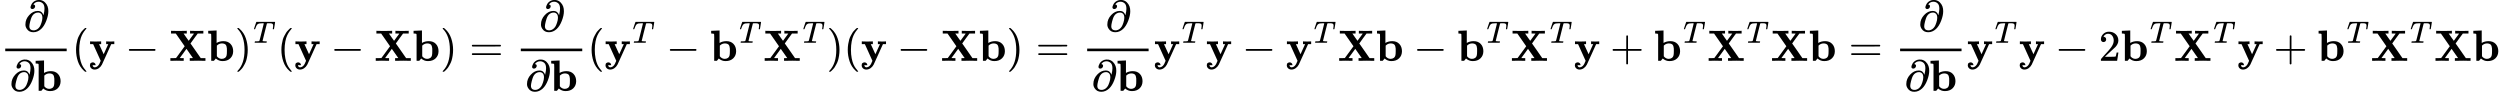 <?xml version="1.0" encoding="UTF-8" standalone="no" ?>
<svg xmlns="http://www.w3.org/2000/svg" width="1034.784px" height="37.992px" viewBox="0 -1391 57171.7 2099" xmlns:xlink="http://www.w3.org/1999/xlink" aria-hidden="true"><defs><path id="MJX-70-TEX-I-1D715" d="M202 508Q179 508 169 520T158 547Q158 557 164 577T185 624T230 675T301 710L333 715H345Q378 715 384 714Q447 703 489 661T549 568T566 457Q566 362 519 240T402 53Q321 -22 223 -22Q123 -22 73 56Q42 102 42 148V159Q42 276 129 370T322 465Q383 465 414 434T455 367L458 378Q478 461 478 515Q478 603 437 639T344 676Q266 676 223 612Q264 606 264 572Q264 547 246 528T202 508ZM430 306Q430 372 401 400T333 428Q270 428 222 382Q197 354 183 323T150 221Q132 149 132 116Q132 21 232 21Q244 21 250 22Q327 35 374 112Q389 137 409 196T430 306Z"></path><path id="MJX-70-TEX-B-1D41B" d="M32 686L123 690Q214 694 215 694H221V409Q289 450 378 450Q479 450 539 387T600 221Q600 122 535 58T358 -6H355Q272 -6 203 53L160 1L129 0H98V301Q98 362 98 435T99 525Q99 591 97 604T83 620Q69 624 42 624H29V686H32ZM227 105L232 99Q237 93 242 87T258 73T280 59T306 49T339 45Q380 45 411 66T451 131Q457 160 457 230Q457 264 456 284T448 329T430 367T396 389T343 398Q282 398 235 355L227 348V105Z"></path><path id="MJX-70-TEX-N-28" d="M94 250Q94 319 104 381T127 488T164 576T202 643T244 695T277 729T302 750H315H319Q333 750 333 741Q333 738 316 720T275 667T226 581T184 443T167 250T184 58T225 -81T274 -167T316 -220T333 -241Q333 -250 318 -250H315H302L274 -226Q180 -141 137 -14T94 250Z"></path><path id="MJX-70-TEX-B-1D432" d="M84 -102Q84 -110 87 -119T102 -138T133 -149Q148 -148 162 -143T186 -131T206 -114T222 -95T234 -76T243 -59T249 -45T252 -37L269 0L96 382H26V444H34Q49 441 146 441Q252 441 270 444H279V382H255Q232 382 232 380L337 151L442 382H394V444H401Q413 441 495 441Q568 441 574 444H580V382H510L406 152Q298 -84 297 -87Q269 -139 225 -169T131 -200Q85 -200 54 -172T23 -100Q23 -64 44 -50T87 -35Q111 -35 130 -50T152 -92V-100H84V-102Z"></path><path id="MJX-70-TEX-N-2212" d="M84 237T84 250T98 270H679Q694 262 694 250T679 230H98Q84 237 84 250Z"></path><path id="MJX-70-TEX-B-1D417" d="M327 0Q306 3 174 3Q52 3 43 0H33V62H98L162 63L360 333L157 624H48V686H59Q80 683 217 683Q368 683 395 686H408V624H335L393 540L452 458L573 623Q573 624 528 624H483V686H494Q515 683 646 683Q769 683 778 686H787V624H658L575 511Q493 398 493 397L508 376Q522 356 553 312T611 229L727 62H835V0H824Q803 3 667 3Q516 3 489 0H476V62H513L549 63L401 274L247 63Q247 62 292 62H338V0H327Z"></path><path id="MJX-70-TEX-N-29" d="M60 749L64 750Q69 750 74 750H86L114 726Q208 641 251 514T294 250Q294 182 284 119T261 12T224 -76T186 -143T145 -194T113 -227T90 -246Q87 -249 86 -250H74Q66 -250 63 -250T58 -247T55 -238Q56 -237 66 -225Q221 -64 221 250T66 725Q56 737 55 738Q55 746 60 749Z"></path><path id="MJX-70-TEX-I-1D447" d="M40 437Q21 437 21 445Q21 450 37 501T71 602L88 651Q93 669 101 677H569H659Q691 677 697 676T704 667Q704 661 687 553T668 444Q668 437 649 437Q640 437 637 437T631 442L629 445Q629 451 635 490T641 551Q641 586 628 604T573 629Q568 630 515 631Q469 631 457 630T439 622Q438 621 368 343T298 60Q298 48 386 46Q418 46 427 45T436 36Q436 31 433 22Q429 4 424 1L422 0Q419 0 415 0Q410 0 363 1T228 2Q99 2 64 0H49Q43 6 43 9T45 27Q49 40 55 46H83H94Q174 46 189 55Q190 56 191 56Q196 59 201 76T241 233Q258 301 269 344Q339 619 339 625Q339 630 310 630H279Q212 630 191 624Q146 614 121 583T67 467Q60 445 57 441T43 437H40Z"></path><path id="MJX-70-TEX-N-3D" d="M56 347Q56 360 70 367H707Q722 359 722 347Q722 336 708 328L390 327H72Q56 332 56 347ZM56 153Q56 168 72 173H708Q722 163 722 153Q722 140 707 133H70Q56 140 56 153Z"></path><path id="MJX-70-TEX-N-2B" d="M56 237T56 250T70 270H369V420L370 570Q380 583 389 583Q402 583 409 568V270H707Q722 262 722 250T707 230H409V-68Q401 -82 391 -82H389H387Q375 -82 369 -68V230H70Q56 237 56 250Z"></path><path id="MJX-70-TEX-N-32" d="M109 429Q82 429 66 447T50 491Q50 562 103 614T235 666Q326 666 387 610T449 465Q449 422 429 383T381 315T301 241Q265 210 201 149L142 93L218 92Q375 92 385 97Q392 99 409 186V189H449V186Q448 183 436 95T421 3V0H50V19V31Q50 38 56 46T86 81Q115 113 136 137Q145 147 170 174T204 211T233 244T261 278T284 308T305 340T320 369T333 401T340 431T343 464Q343 527 309 573T212 619Q179 619 154 602T119 569T109 550Q109 549 114 549Q132 549 151 535T170 489Q170 464 154 447T109 429Z"></path></defs><g stroke="#000000" fill="#000000" stroke-width="0" transform="scale(1,-1)"><g data-mml-node="math"><g data-mml-node="mfrac"><g data-mml-node="mi" transform="translate(539.5,676)"><use data-c="1D715" xlink:href="#MJX-70-TEX-I-1D715"></use></g><g data-mml-node="mrow" transform="translate(220,-686)"><g data-mml-node="mi"><use data-c="1D715" xlink:href="#MJX-70-TEX-I-1D715"></use></g><g data-mml-node="TeXAtom" data-mjx-texclass="ORD" transform="translate(566,0)"><g data-mml-node="mi"><use data-c="1D41B" xlink:href="#MJX-70-TEX-B-1D41B"></use></g></g></g><rect width="1405" height="60" x="120" y="220"></rect></g><g data-mml-node="mo" transform="translate(1645,0)"><use data-c="28" xlink:href="#MJX-70-TEX-N-28"></use></g><g data-mml-node="TeXAtom" data-mjx-texclass="ORD" transform="translate(2034,0)"><g data-mml-node="mi"><use data-c="1D432" xlink:href="#MJX-70-TEX-B-1D432"></use></g></g><g data-mml-node="mo" transform="translate(2863.2,0)"><use data-c="2212" xlink:href="#MJX-70-TEX-N-2212"></use></g><g data-mml-node="TeXAtom" data-mjx-texclass="ORD" transform="translate(3863.4,0)"><g data-mml-node="mi"><use data-c="1D417" xlink:href="#MJX-70-TEX-B-1D417"></use><use data-c="1D41B" xlink:href="#MJX-70-TEX-B-1D41B" transform="translate(869,0)"></use></g></g><g data-mml-node="msup" transform="translate(5371.4,0)"><g data-mml-node="mo"><use data-c="29" xlink:href="#MJX-70-TEX-N-29"></use></g><g data-mml-node="mi" transform="translate(422,413) scale(0.707)"><use data-c="1D447" xlink:href="#MJX-70-TEX-I-1D447"></use></g></g><g data-mml-node="mo" transform="translate(6341.2,0)"><use data-c="28" xlink:href="#MJX-70-TEX-N-28"></use></g><g data-mml-node="TeXAtom" data-mjx-texclass="ORD" transform="translate(6730.2,0)"><g data-mml-node="mi"><use data-c="1D432" xlink:href="#MJX-70-TEX-B-1D432"></use></g></g><g data-mml-node="mo" transform="translate(7559.5,0)"><use data-c="2212" xlink:href="#MJX-70-TEX-N-2212"></use></g><g data-mml-node="TeXAtom" data-mjx-texclass="ORD" transform="translate(8559.7,0)"><g data-mml-node="mi"><use data-c="1D417" xlink:href="#MJX-70-TEX-B-1D417"></use><use data-c="1D41B" xlink:href="#MJX-70-TEX-B-1D41B" transform="translate(869,0)"></use></g></g><g data-mml-node="mo" transform="translate(10067.7,0)"><use data-c="29" xlink:href="#MJX-70-TEX-N-29"></use></g><g data-mml-node="mo" transform="translate(10734.5,0)"><use data-c="3D" xlink:href="#MJX-70-TEX-N-3D"></use></g><g data-mml-node="mfrac" transform="translate(11790.2,0)"><g data-mml-node="mi" transform="translate(539.5,676)"><use data-c="1D715" xlink:href="#MJX-70-TEX-I-1D715"></use></g><g data-mml-node="mrow" transform="translate(220,-686)"><g data-mml-node="mi"><use data-c="1D715" xlink:href="#MJX-70-TEX-I-1D715"></use></g><g data-mml-node="TeXAtom" data-mjx-texclass="ORD" transform="translate(566,0)"><g data-mml-node="mi"><use data-c="1D41B" xlink:href="#MJX-70-TEX-B-1D41B"></use></g></g></g><rect width="1405" height="60" x="120" y="220"></rect></g><g data-mml-node="mo" transform="translate(13435.2,0)"><use data-c="28" xlink:href="#MJX-70-TEX-N-28"></use></g><g data-mml-node="msup" transform="translate(13824.2,0)"><g data-mml-node="TeXAtom" data-mjx-texclass="ORD"><g data-mml-node="mi"><use data-c="1D432" xlink:href="#MJX-70-TEX-B-1D432"></use></g></g><g data-mml-node="mi" transform="translate(640,413) scale(0.707)"><use data-c="1D447" xlink:href="#MJX-70-TEX-I-1D447"></use></g></g><g data-mml-node="mo" transform="translate(15234.3,0)"><use data-c="2212" xlink:href="#MJX-70-TEX-N-2212"></use></g><g data-mml-node="msup" transform="translate(16234.5,0)"><g data-mml-node="TeXAtom" data-mjx-texclass="ORD"><g data-mml-node="mi"><use data-c="1D41B" xlink:href="#MJX-70-TEX-B-1D41B"></use></g></g><g data-mml-node="mi" transform="translate(672,413) scale(0.707)"><use data-c="1D447" xlink:href="#MJX-70-TEX-I-1D447"></use></g></g><g data-mml-node="msup" transform="translate(17454.3,0)"><g data-mml-node="TeXAtom" data-mjx-texclass="ORD"><g data-mml-node="mi"><use data-c="1D417" xlink:href="#MJX-70-TEX-B-1D417"></use></g></g><g data-mml-node="mi" transform="translate(902,413) scale(0.707)"><use data-c="1D447" xlink:href="#MJX-70-TEX-I-1D447"></use></g></g><g data-mml-node="mo" transform="translate(18904.1,0)"><use data-c="29" xlink:href="#MJX-70-TEX-N-29"></use></g><g data-mml-node="mo" transform="translate(19293.1,0)"><use data-c="28" xlink:href="#MJX-70-TEX-N-28"></use></g><g data-mml-node="TeXAtom" data-mjx-texclass="ORD" transform="translate(19682.1,0)"><g data-mml-node="mi"><use data-c="1D432" xlink:href="#MJX-70-TEX-B-1D432"></use></g></g><g data-mml-node="mo" transform="translate(20511.3,0)"><use data-c="2212" xlink:href="#MJX-70-TEX-N-2212"></use></g><g data-mml-node="TeXAtom" data-mjx-texclass="ORD" transform="translate(21511.5,0)"><g data-mml-node="mi"><use data-c="1D417" xlink:href="#MJX-70-TEX-B-1D417"></use><use data-c="1D41B" xlink:href="#MJX-70-TEX-B-1D41B" transform="translate(869,0)"></use></g></g><g data-mml-node="mo" transform="translate(23019.5,0)"><use data-c="29" xlink:href="#MJX-70-TEX-N-29"></use></g><g data-mml-node="mo" transform="translate(23686.3,0)"><use data-c="3D" xlink:href="#MJX-70-TEX-N-3D"></use></g><g data-mml-node="mfrac" transform="translate(24742.1,0)"><g data-mml-node="mi" transform="translate(539.5,676)"><use data-c="1D715" xlink:href="#MJX-70-TEX-I-1D715"></use></g><g data-mml-node="mrow" transform="translate(220,-686)"><g data-mml-node="mi"><use data-c="1D715" xlink:href="#MJX-70-TEX-I-1D715"></use></g><g data-mml-node="TeXAtom" data-mjx-texclass="ORD" transform="translate(566,0)"><g data-mml-node="mi"><use data-c="1D41B" xlink:href="#MJX-70-TEX-B-1D41B"></use></g></g></g><rect width="1405" height="60" x="120" y="220"></rect></g><g data-mml-node="msup" transform="translate(26387.1,0)"><g data-mml-node="TeXAtom" data-mjx-texclass="ORD"><g data-mml-node="mi"><use data-c="1D432" xlink:href="#MJX-70-TEX-B-1D432"></use></g></g><g data-mml-node="mi" transform="translate(640,413) scale(0.707)"><use data-c="1D447" xlink:href="#MJX-70-TEX-I-1D447"></use></g></g><g data-mml-node="TeXAtom" data-mjx-texclass="ORD" transform="translate(27574.9,0)"><g data-mml-node="mi"><use data-c="1D432" xlink:href="#MJX-70-TEX-B-1D432"></use></g></g><g data-mml-node="mo" transform="translate(28404.1,0)"><use data-c="2212" xlink:href="#MJX-70-TEX-N-2212"></use></g><g data-mml-node="msup" transform="translate(29404.3,0)"><g data-mml-node="TeXAtom" data-mjx-texclass="ORD"><g data-mml-node="mi"><use data-c="1D432" xlink:href="#MJX-70-TEX-B-1D432"></use></g></g><g data-mml-node="mi" transform="translate(640,413) scale(0.707)"><use data-c="1D447" xlink:href="#MJX-70-TEX-I-1D447"></use></g></g><g data-mml-node="TeXAtom" data-mjx-texclass="ORD" transform="translate(30592.2,0)"><g data-mml-node="mi"><use data-c="1D417" xlink:href="#MJX-70-TEX-B-1D417"></use><use data-c="1D41B" xlink:href="#MJX-70-TEX-B-1D41B" transform="translate(869,0)"></use></g></g><g data-mml-node="mo" transform="translate(32322.4,0)"><use data-c="2212" xlink:href="#MJX-70-TEX-N-2212"></use></g><g data-mml-node="msup" transform="translate(33322.6,0)"><g data-mml-node="TeXAtom" data-mjx-texclass="ORD"><g data-mml-node="mi"><use data-c="1D41B" xlink:href="#MJX-70-TEX-B-1D41B"></use></g></g><g data-mml-node="mi" transform="translate(672,413) scale(0.707)"><use data-c="1D447" xlink:href="#MJX-70-TEX-I-1D447"></use></g></g><g data-mml-node="msup" transform="translate(34542.4,0)"><g data-mml-node="TeXAtom" data-mjx-texclass="ORD"><g data-mml-node="mi"><use data-c="1D417" xlink:href="#MJX-70-TEX-B-1D417"></use></g></g><g data-mml-node="mi" transform="translate(902,413) scale(0.707)"><use data-c="1D447" xlink:href="#MJX-70-TEX-I-1D447"></use></g></g><g data-mml-node="TeXAtom" data-mjx-texclass="ORD" transform="translate(35992.2,0)"><g data-mml-node="mi"><use data-c="1D432" xlink:href="#MJX-70-TEX-B-1D432"></use></g></g><g data-mml-node="mo" transform="translate(36821.4,0)"><use data-c="2B" xlink:href="#MJX-70-TEX-N-2B"></use></g><g data-mml-node="msup" transform="translate(37821.6,0)"><g data-mml-node="TeXAtom" data-mjx-texclass="ORD"><g data-mml-node="mi"><use data-c="1D41B" xlink:href="#MJX-70-TEX-B-1D41B"></use></g></g><g data-mml-node="mi" transform="translate(672,413) scale(0.707)"><use data-c="1D447" xlink:href="#MJX-70-TEX-I-1D447"></use></g></g><g data-mml-node="msup" transform="translate(39041.5,0)"><g data-mml-node="TeXAtom" data-mjx-texclass="ORD"><g data-mml-node="mi"><use data-c="1D417" xlink:href="#MJX-70-TEX-B-1D417"></use></g></g><g data-mml-node="mi" transform="translate(902,413) scale(0.707)"><use data-c="1D447" xlink:href="#MJX-70-TEX-I-1D447"></use></g></g><g data-mml-node="TeXAtom" data-mjx-texclass="ORD" transform="translate(40491.3,0)"><g data-mml-node="mi"><use data-c="1D417" xlink:href="#MJX-70-TEX-B-1D417"></use><use data-c="1D41B" xlink:href="#MJX-70-TEX-B-1D41B" transform="translate(869,0)"></use></g></g><g data-mml-node="mo" transform="translate(42277,0)"><use data-c="3D" xlink:href="#MJX-70-TEX-N-3D"></use></g><g data-mml-node="mfrac" transform="translate(43332.8,0)"><g data-mml-node="mi" transform="translate(539.5,676)"><use data-c="1D715" xlink:href="#MJX-70-TEX-I-1D715"></use></g><g data-mml-node="mrow" transform="translate(220,-686)"><g data-mml-node="mi"><use data-c="1D715" xlink:href="#MJX-70-TEX-I-1D715"></use></g><g data-mml-node="TeXAtom" data-mjx-texclass="ORD" transform="translate(566,0)"><g data-mml-node="mi"><use data-c="1D41B" xlink:href="#MJX-70-TEX-B-1D41B"></use></g></g></g><rect width="1405" height="60" x="120" y="220"></rect></g><g data-mml-node="msup" transform="translate(44977.8,0)"><g data-mml-node="TeXAtom" data-mjx-texclass="ORD"><g data-mml-node="mi"><use data-c="1D432" xlink:href="#MJX-70-TEX-B-1D432"></use></g></g><g data-mml-node="mi" transform="translate(640,413) scale(0.707)"><use data-c="1D447" xlink:href="#MJX-70-TEX-I-1D447"></use></g></g><g data-mml-node="TeXAtom" data-mjx-texclass="ORD" transform="translate(46165.6,0)"><g data-mml-node="mi"><use data-c="1D432" xlink:href="#MJX-70-TEX-B-1D432"></use></g></g><g data-mml-node="mo" transform="translate(46994.8,0)"><use data-c="2212" xlink:href="#MJX-70-TEX-N-2212"></use></g><g data-mml-node="mn" transform="translate(47995.1,0)"><use data-c="32" xlink:href="#MJX-70-TEX-N-32"></use></g><g data-mml-node="msup" transform="translate(48495.1,0)"><g data-mml-node="TeXAtom" data-mjx-texclass="ORD"><g data-mml-node="mi"><use data-c="1D41B" xlink:href="#MJX-70-TEX-B-1D41B"></use></g></g><g data-mml-node="mi" transform="translate(672,413) scale(0.707)"><use data-c="1D447" xlink:href="#MJX-70-TEX-I-1D447"></use></g></g><g data-mml-node="msup" transform="translate(49714.9,0)"><g data-mml-node="TeXAtom" data-mjx-texclass="ORD"><g data-mml-node="mi"><use data-c="1D417" xlink:href="#MJX-70-TEX-B-1D417"></use></g></g><g data-mml-node="mi" transform="translate(902,413) scale(0.707)"><use data-c="1D447" xlink:href="#MJX-70-TEX-I-1D447"></use></g></g><g data-mml-node="TeXAtom" data-mjx-texclass="ORD" transform="translate(51164.7,0)"><g data-mml-node="mi"><use data-c="1D432" xlink:href="#MJX-70-TEX-B-1D432"></use></g></g><g data-mml-node="mo" transform="translate(51993.9,0)"><use data-c="2B" xlink:href="#MJX-70-TEX-N-2B"></use></g><g data-mml-node="msup" transform="translate(52994.1,0)"><g data-mml-node="TeXAtom" data-mjx-texclass="ORD"><g data-mml-node="mi"><use data-c="1D41B" xlink:href="#MJX-70-TEX-B-1D41B"></use></g></g><g data-mml-node="mi" transform="translate(672,413) scale(0.707)"><use data-c="1D447" xlink:href="#MJX-70-TEX-I-1D447"></use></g></g><g data-mml-node="msup" transform="translate(54213.9,0)"><g data-mml-node="TeXAtom" data-mjx-texclass="ORD"><g data-mml-node="mi"><use data-c="1D417" xlink:href="#MJX-70-TEX-B-1D417"></use></g></g><g data-mml-node="mi" transform="translate(902,413) scale(0.707)"><use data-c="1D447" xlink:href="#MJX-70-TEX-I-1D447"></use></g></g><g data-mml-node="TeXAtom" data-mjx-texclass="ORD" transform="translate(55663.7,0)"><g data-mml-node="mi"><use data-c="1D417" xlink:href="#MJX-70-TEX-B-1D417"></use><use data-c="1D41B" xlink:href="#MJX-70-TEX-B-1D41B" transform="translate(869,0)"></use></g></g></g></g></svg>